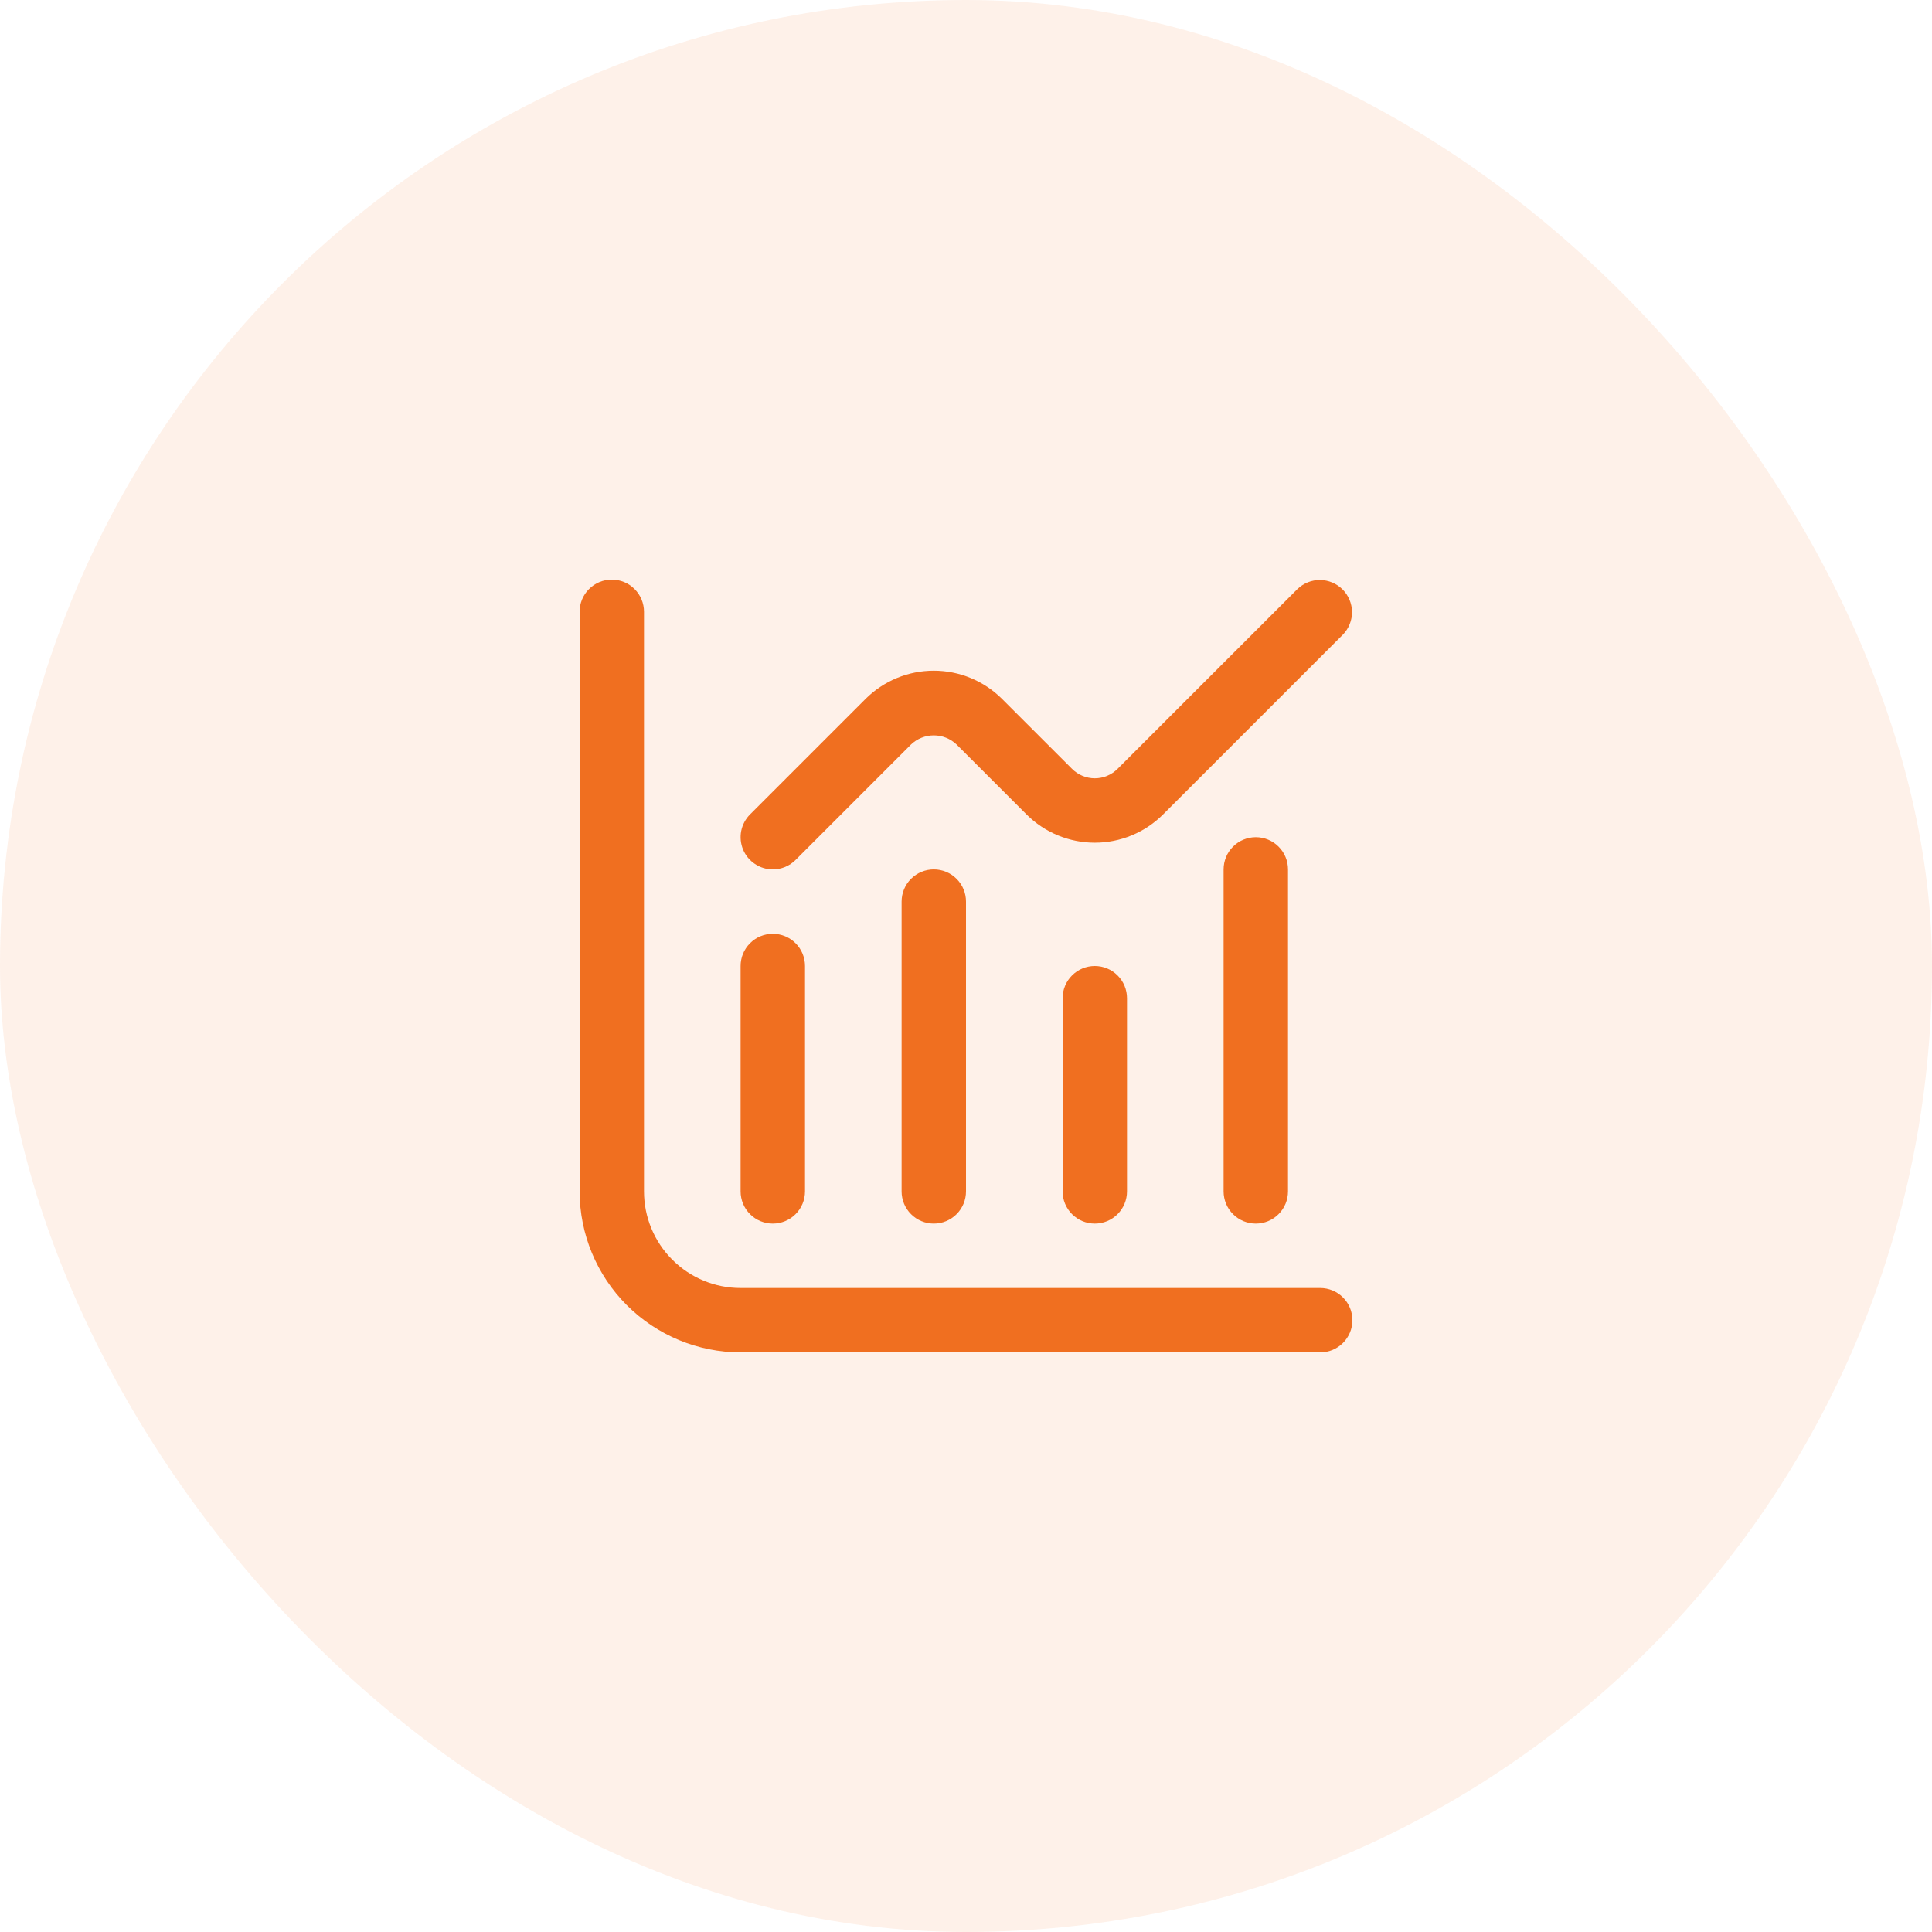 <?xml version="1.0" encoding="UTF-8"?> <svg xmlns="http://www.w3.org/2000/svg" width="60" height="60" viewBox="0 0 60 60" fill="none"><rect width="60" height="60" rx="30" fill="#F06F20" fill-opacity="0.1"></rect><g clip-path="url(#clip0_2229_49)"><path d="M41 40H23C22.204 40 21.441 39.684 20.879 39.121C20.316 38.559 20 37.796 20 37V19C20 18.735 19.895 18.48 19.707 18.293C19.52 18.105 19.265 18 19 18C18.735 18 18.48 18.105 18.293 18.293C18.105 18.48 18 18.735 18 19V37C18.002 38.326 18.529 39.596 19.466 40.534C20.404 41.471 21.674 41.998 23 42H41C41.265 42 41.52 41.895 41.707 41.707C41.895 41.52 42 41.265 42 41C42 40.735 41.895 40.48 41.707 40.293C41.52 40.105 41.265 40 41 40Z" fill="#F06F20"></path><path d="M24 38C24.265 38 24.52 37.895 24.707 37.707C24.895 37.52 25 37.265 25 37V30C25 29.735 24.895 29.48 24.707 29.293C24.52 29.105 24.265 29 24 29C23.735 29 23.48 29.105 23.293 29.293C23.105 29.48 23 29.735 23 30V37C23 37.265 23.105 37.52 23.293 37.707C23.48 37.895 23.735 38 24 38ZM28 28V37C28 37.265 28.105 37.52 28.293 37.707C28.48 37.895 28.735 38 29 38C29.265 38 29.52 37.895 29.707 37.707C29.895 37.52 30 37.265 30 37V28C30 27.735 29.895 27.48 29.707 27.293C29.52 27.105 29.265 27 29 27C28.735 27 28.48 27.105 28.293 27.293C28.105 27.48 28 27.735 28 28ZM33 31V37C33 37.265 33.105 37.52 33.293 37.707C33.48 37.895 33.735 38 34 38C34.265 38 34.52 37.895 34.707 37.707C34.895 37.52 35 37.265 35 37V31C35 30.735 34.895 30.48 34.707 30.293C34.52 30.105 34.265 30 34 30C33.735 30 33.48 30.105 33.293 30.293C33.105 30.48 33 30.735 33 31ZM38 27V37C38 37.265 38.105 37.52 38.293 37.707C38.48 37.895 38.735 38 39 38C39.265 38 39.52 37.895 39.707 37.707C39.895 37.52 40 37.265 40 37V27C40 26.735 39.895 26.48 39.707 26.293C39.52 26.105 39.265 26 39 26C38.735 26 38.48 26.105 38.293 26.293C38.105 26.48 38 26.735 38 27ZM24 27C24.265 27 24.52 26.895 24.707 26.707L28.293 23.121C28.484 22.939 28.737 22.838 29 22.838C29.263 22.838 29.516 22.939 29.707 23.121L31.879 25.293C32.442 25.855 33.205 26.171 34 26.171C34.795 26.171 35.558 25.855 36.121 25.293L41.707 19.707C41.889 19.518 41.99 19.266 41.988 19.003C41.985 18.741 41.88 18.491 41.695 18.305C41.509 18.12 41.259 18.015 40.996 18.012C40.734 18.01 40.482 18.111 40.293 18.293L34.707 23.878C34.52 24.065 34.265 24.171 34 24.171C33.735 24.171 33.48 24.065 33.293 23.878L31.121 21.707C30.558 21.145 29.796 20.829 29 20.829C28.204 20.829 27.442 21.145 26.879 21.707L23.293 25.293C23.153 25.433 23.058 25.611 23.019 25.805C22.981 25.999 23.001 26.2 23.076 26.383C23.152 26.565 23.28 26.721 23.445 26.831C23.609 26.941 23.802 27 24 27Z" fill="#F06F20"></path></g><defs><clipPath id="clip0_2229_49"><rect width="24" height="24" fill="white" transform="translate(18 18)"></rect></clipPath></defs></svg> 